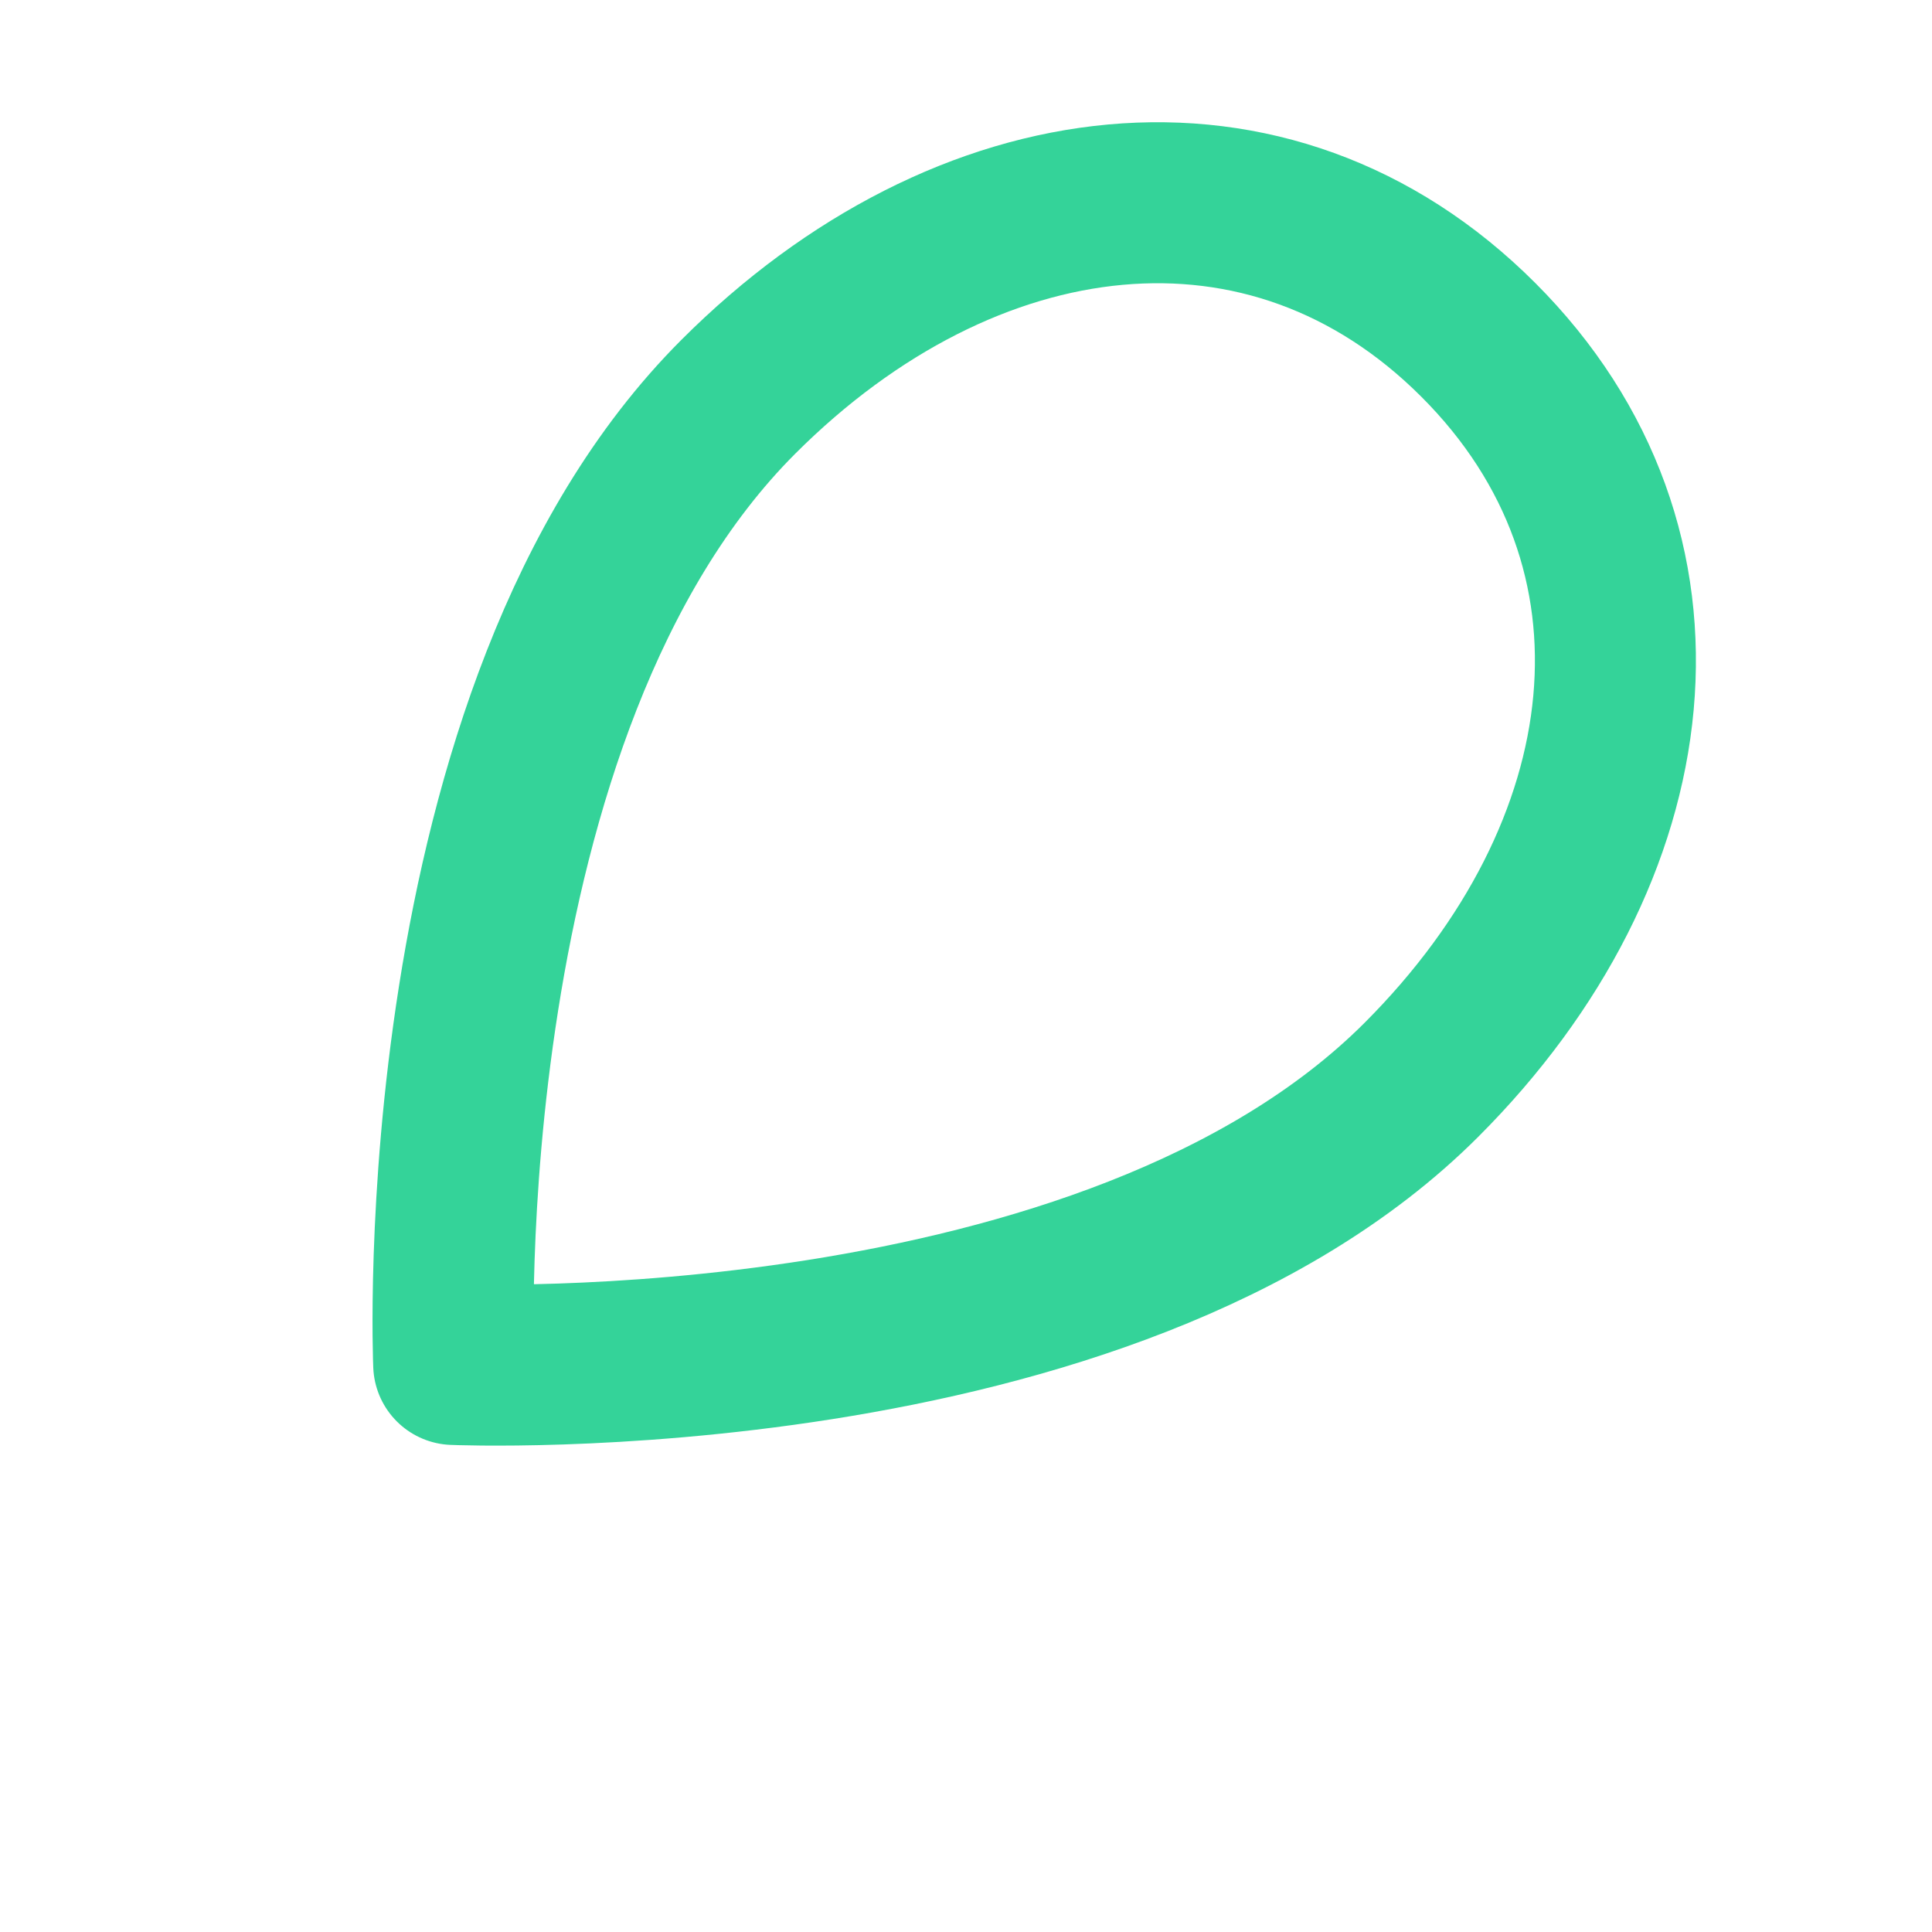 <?xml version="1.0" encoding="UTF-8"?>
<svg width="24" height="24" viewBox="0 0 24 24" fill="none" xmlns="http://www.w3.org/2000/svg">
  <path d="M11 20C11 20 17 14.5 17 9C17 5 14.667 2 11 2C7.333 2 5 5 5 9C5 14.5 11 20 11 20Z" stroke="#34D399" stroke-width="2" stroke-linecap="round" stroke-linejoin="round" transform="rotate(45, 12, 12)"/>
</svg>